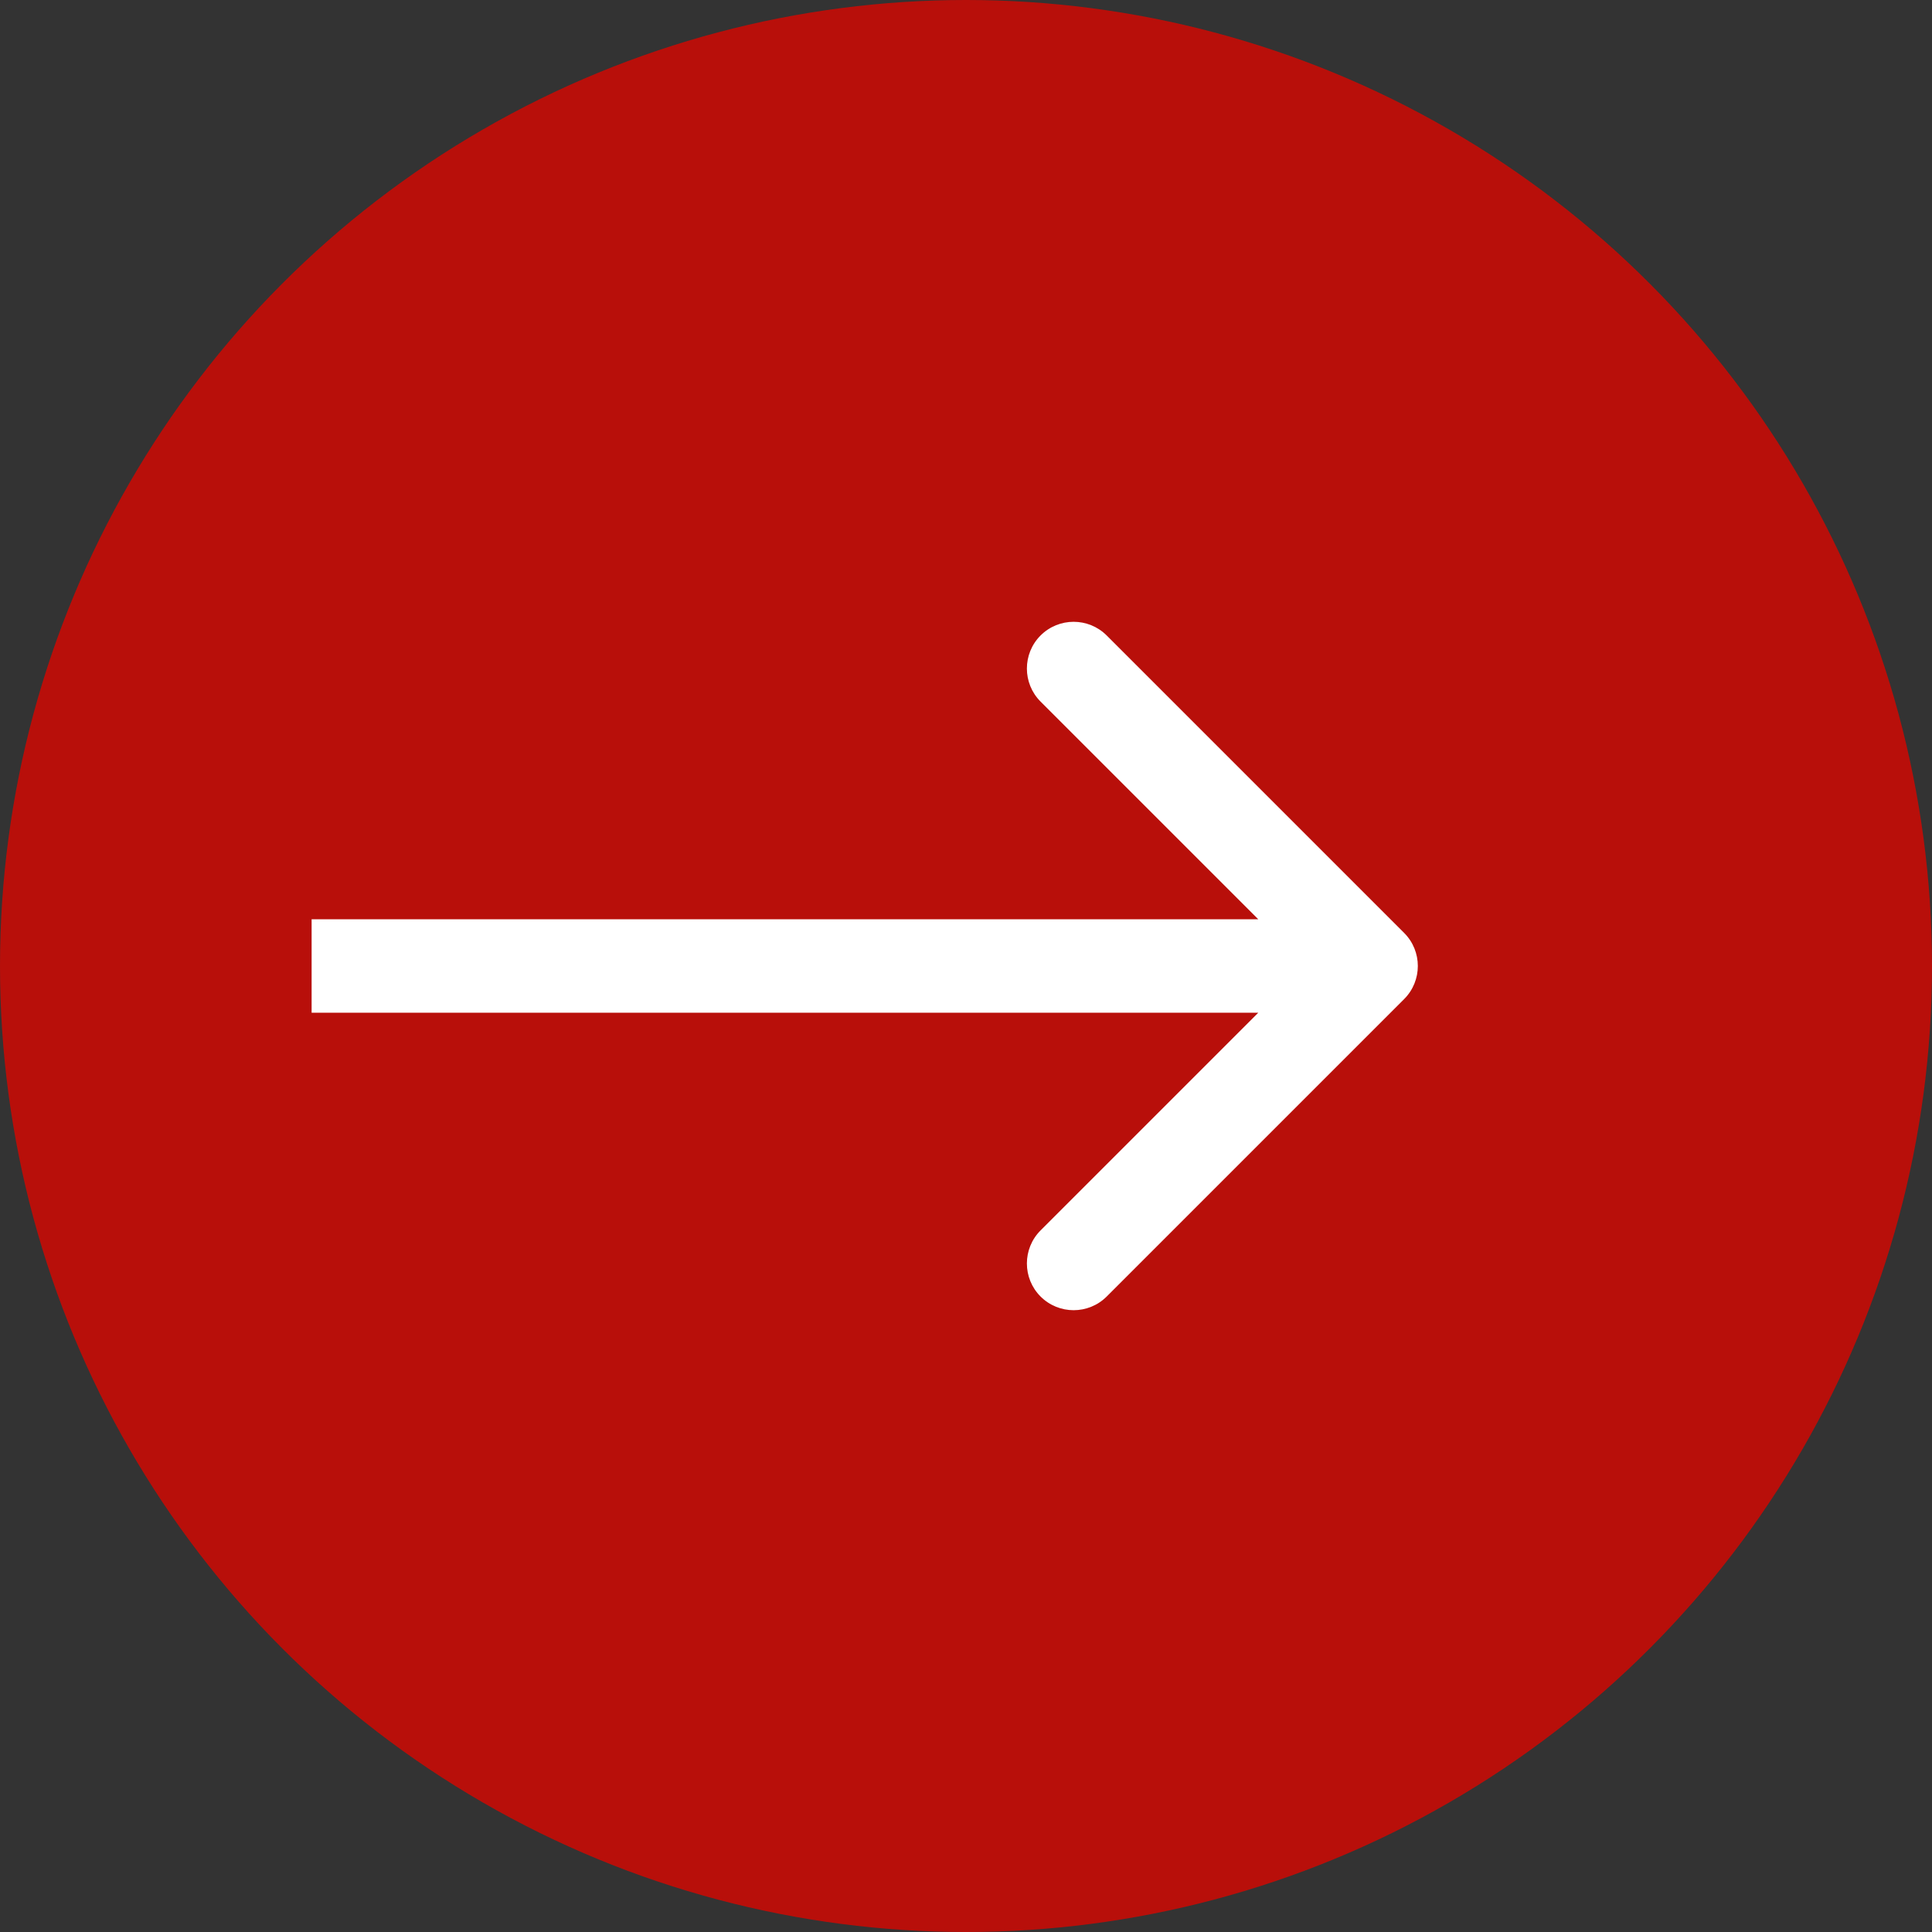 <svg width="62" height="62" viewBox="0 0 62 62" fill="none" xmlns="http://www.w3.org/2000/svg">
<rect x="0" y="0" width="62" height="62" fill="#333333" stroke="none"/>
<g id="Group 4307">
<g id="Group 94">
<g id="Group 93">
<circle id="Ellipse 7" cx="31" cy="31" r="31" fill="#B80F0A"/>
<path id="Arrow 1" d="M45.061 32.061C45.646 31.475 45.646 30.525 45.061 29.939L35.515 20.393C34.929 19.808 33.979 19.808 33.393 20.393C32.808 20.979 32.808 21.929 33.393 22.515L41.879 31L33.393 39.485C32.808 40.071 32.808 41.021 33.393 41.607C33.979 42.192 34.929 42.192 35.515 41.607L45.061 32.061ZM10 32.5L44 32.5L44 29.5L10 29.5L10 32.5Z" fill="white"/>
</g>
</g>
</g>
</svg>
